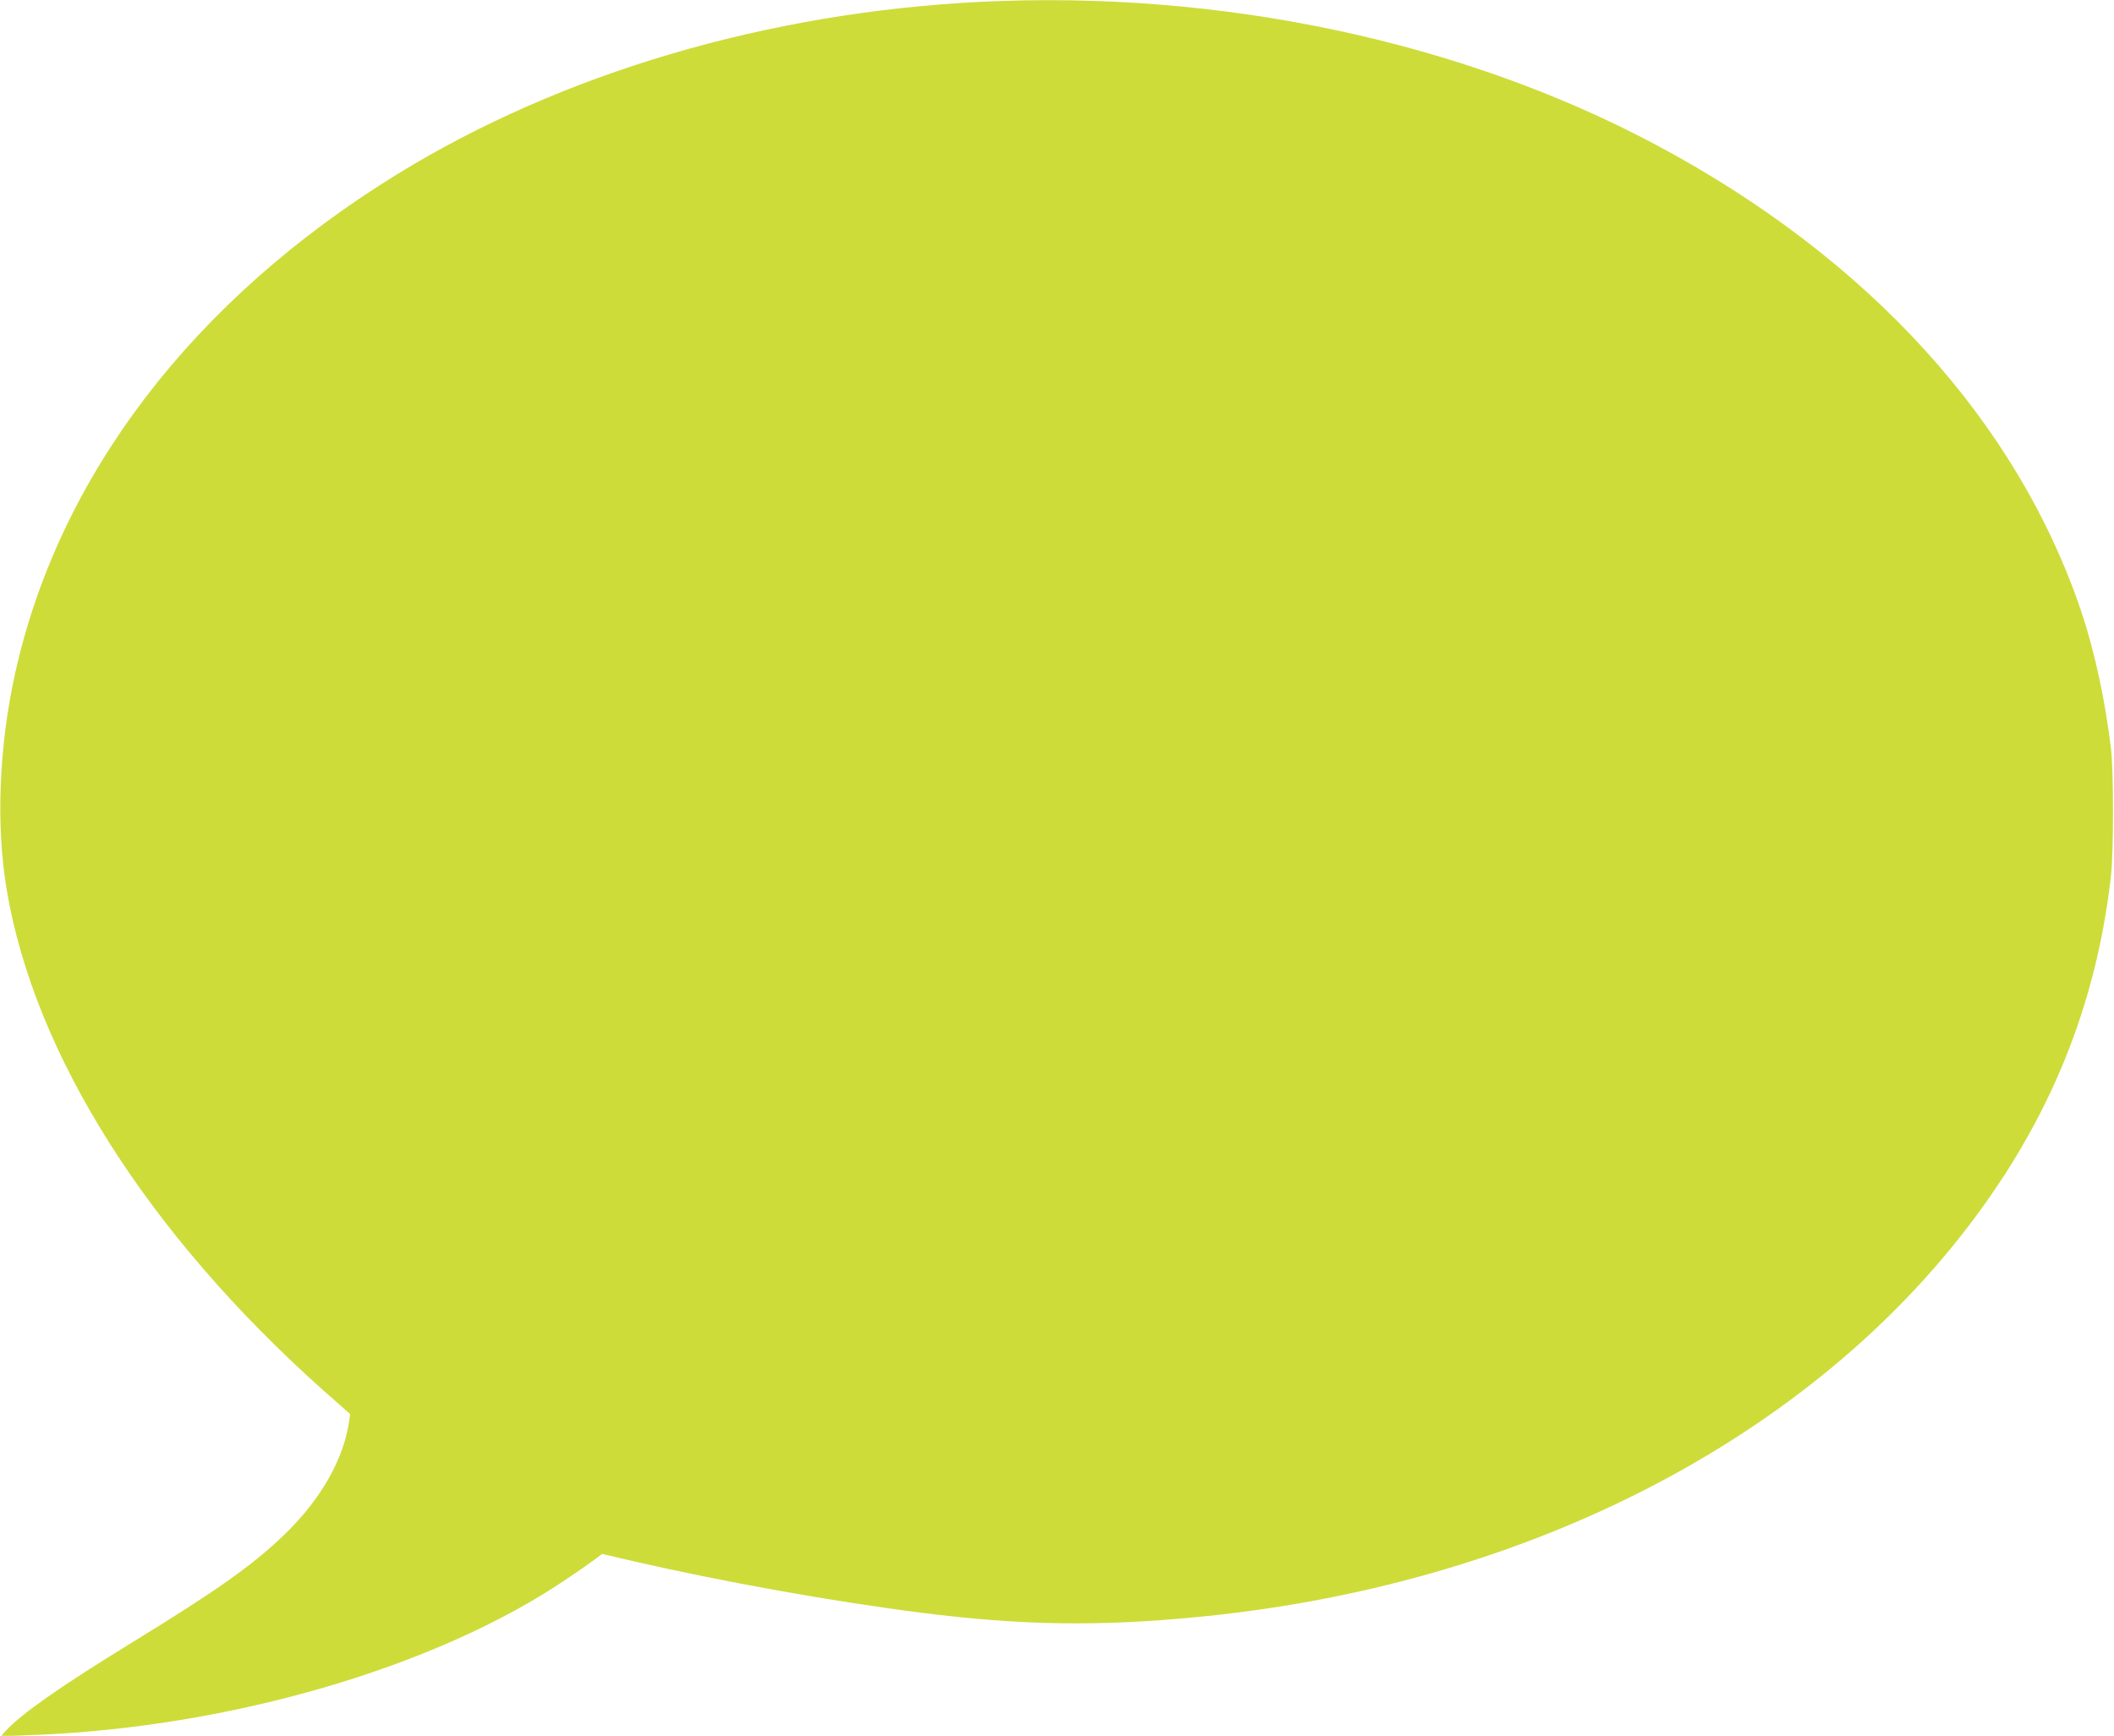 <?xml version="1.0" standalone="no"?>
<!DOCTYPE svg PUBLIC "-//W3C//DTD SVG 20010904//EN"
 "http://www.w3.org/TR/2001/REC-SVG-20010904/DTD/svg10.dtd">
<svg version="1.0" xmlns="http://www.w3.org/2000/svg"
 width="1280pt" height="1051pt" viewBox="0 0 1280 1051"
 preserveAspectRatio="xMidYMid meet">
<g transform="translate(0,1051) scale(0.1,-0.1)"
fill="#cddc39" stroke="none">
<path d="M5940 10499 c-1296 -64 -2544 -433 -3540 -1047 -1232 -760 -2045
-1824 -2309 -3022 -98 -444 -116 -921 -50 -1310 168 -997 853 -2079 1916
-3028 l163 -144 -6 -42 c-32 -230 -172 -475 -390 -686 -194 -187 -404 -336
-924 -655 -429 -263 -671 -432 -765 -535 l-30 -33 180 7 c1198 43 2459 410
3250 948 72 48 148 102 171 119 l40 30 198 -46 c536 -123 1198 -242 1735 -310
613 -78 1084 -84 1691 -24 2078 205 3862 1171 4827 2614 383 572 608 1189 685
1875 16 151 16 622 0 765 -34 288 -99 589 -177 823 -387 1156 -1290 2149
-2580 2836 -1178 627 -2636 936 -4085 865z"/>
</g>
</svg>
